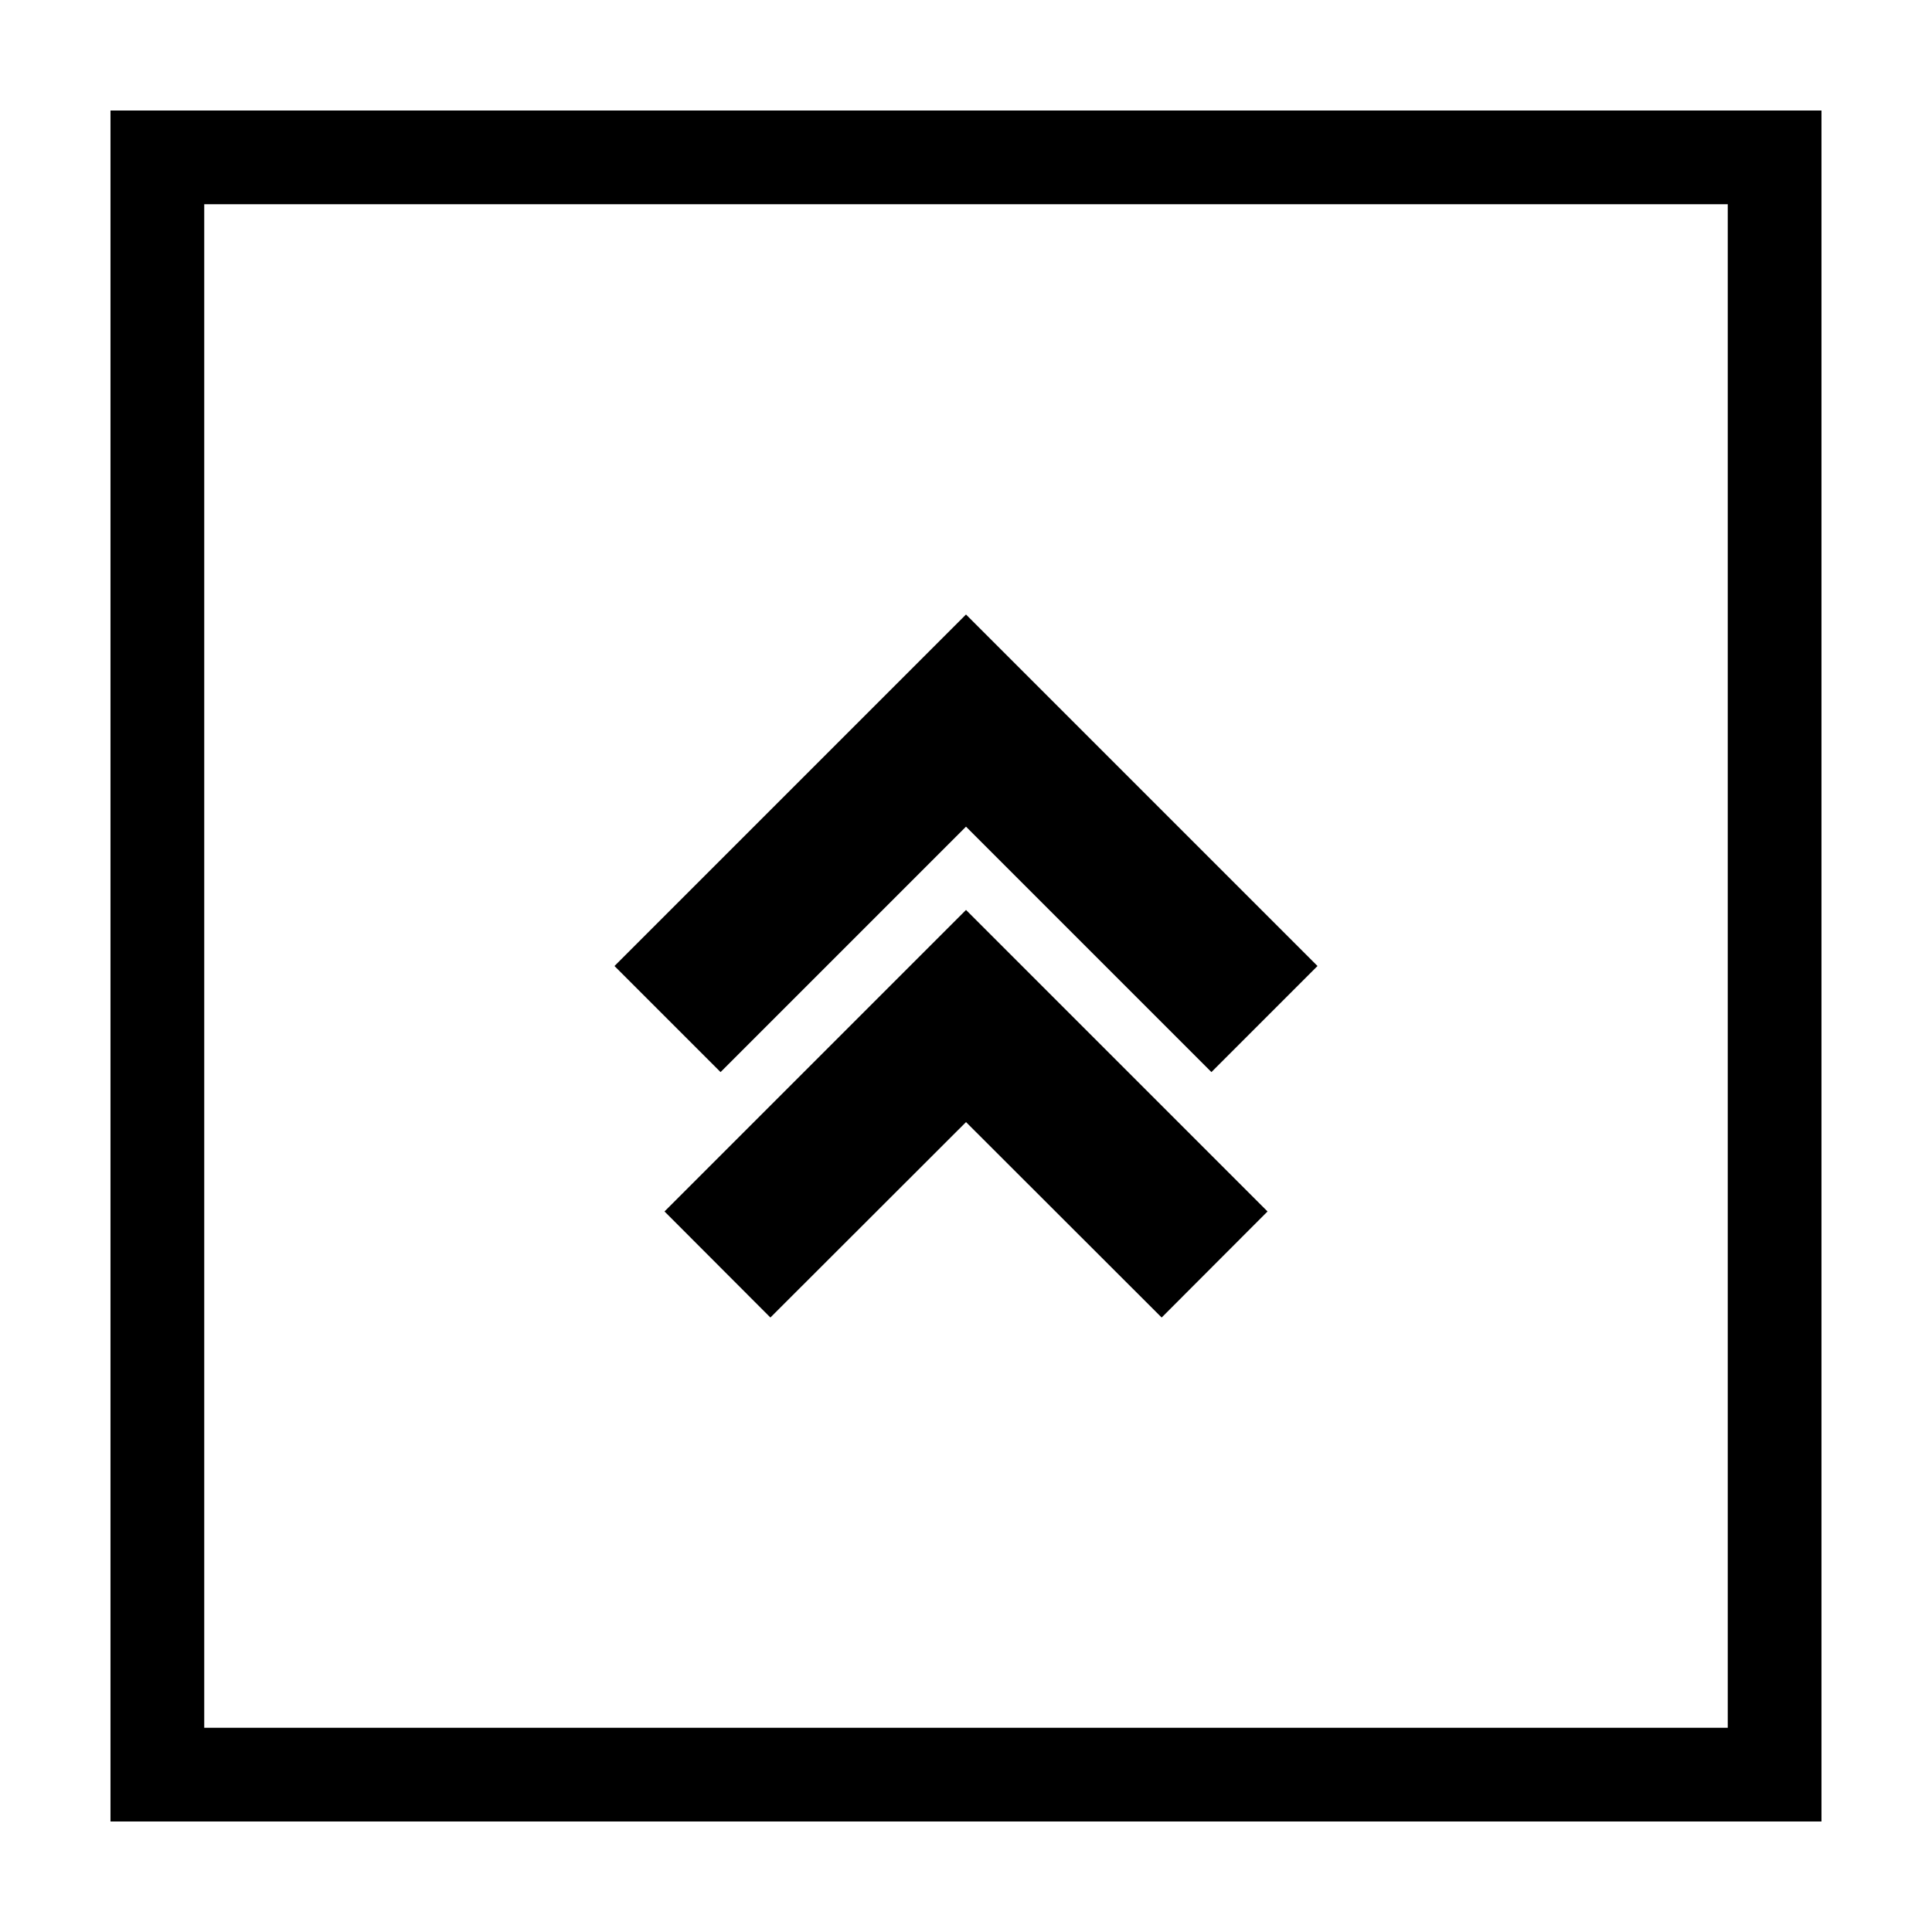 <?xml version="1.0" encoding="UTF-8"?>
<!-- Uploaded to: ICON Repo, www.iconrepo.com, Generator: ICON Repo Mixer Tools -->
<svg fill="#000000" width="800px" height="800px" version="1.1" viewBox="144 144 512 512" xmlns="http://www.w3.org/2000/svg">
 <path d="m626.71 173.29v453.43h-453.43v-453.43zm-24.836 24.836h-403.75v403.75h403.75zm-121.97 266.92-79.902-79.902-79.902 79.902 28.062 28.113 51.844-51.793 51.844 51.793 28.062-28.113zm13.25-65.043-93.156-93.156-93.156 93.156 28.113 28.113 65.043-65.043 65.043 65.043z"/>
</svg>